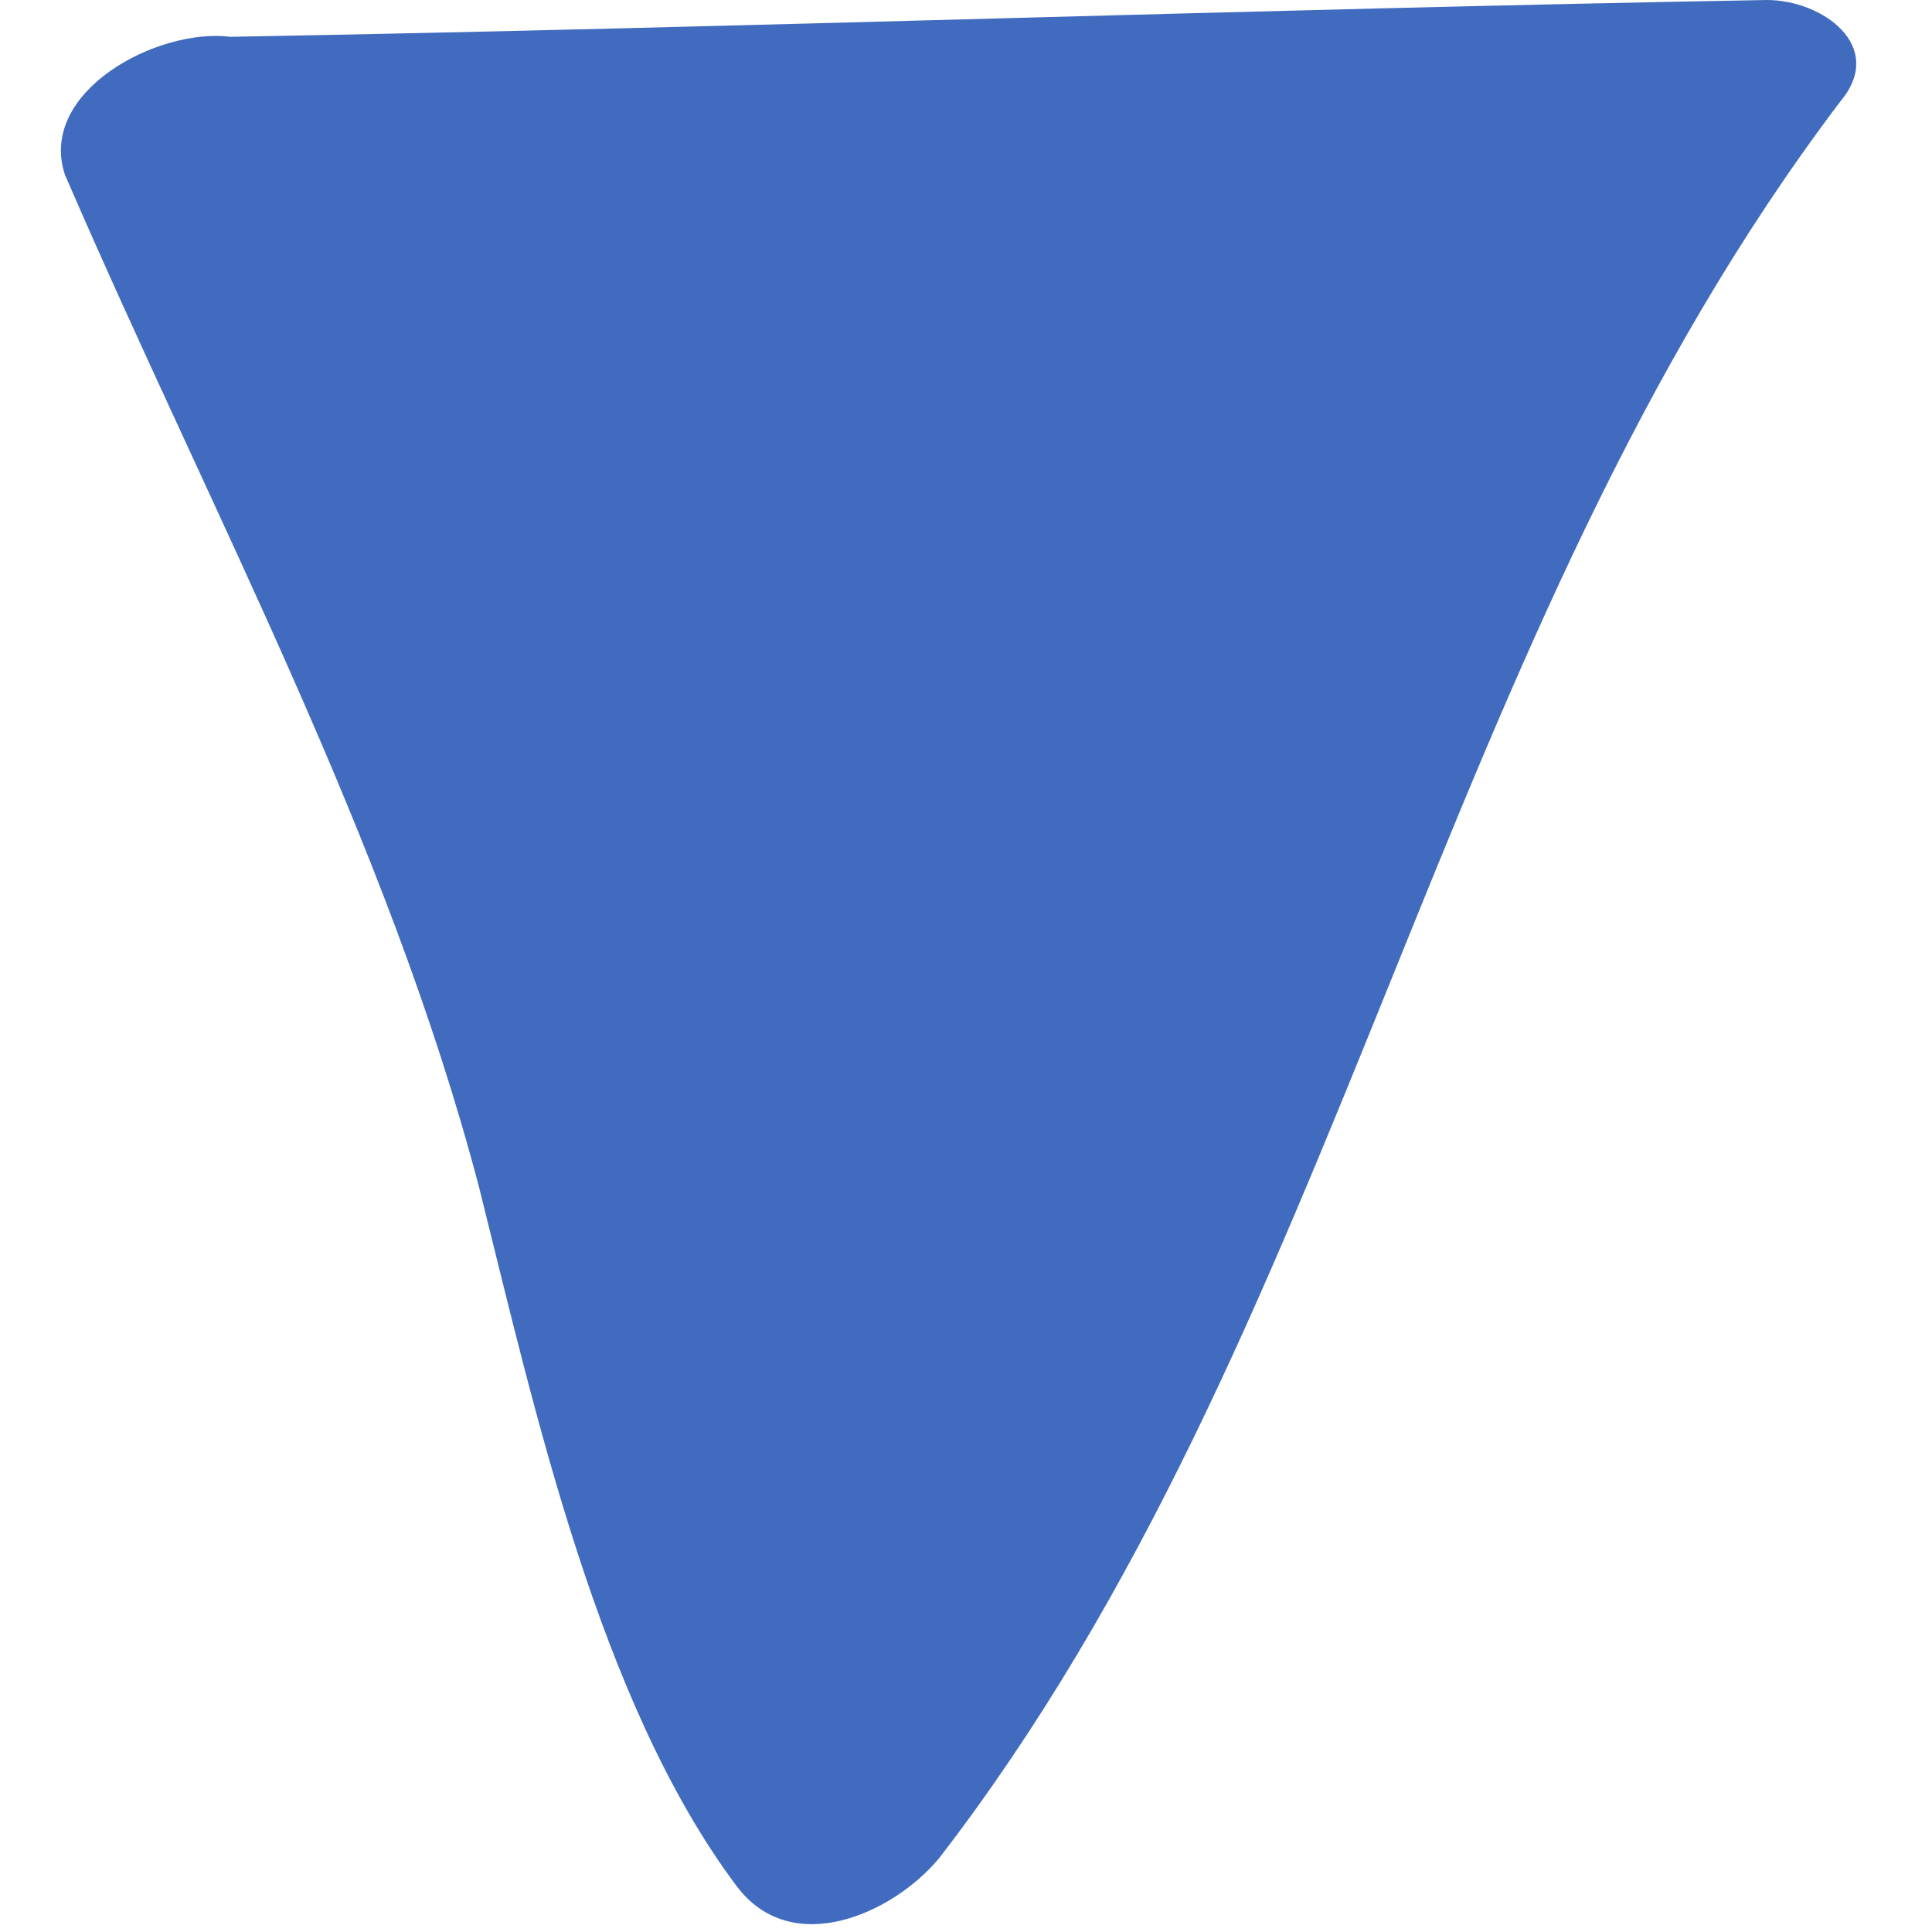 <?xml version="1.0" encoding="UTF-8"?> <svg xmlns="http://www.w3.org/2000/svg" width="21" height="21" viewBox="0 0 21 21" fill="none"> <path d="M19.206 0C13.606 0.1 8.106 0.3 2.506 0.4C1.706 0.3 0.406 1 0.706 1.9C2.306 5.6 4.206 9.1 5.206 12.9C5.806 15.3 6.506 18.5 8.006 20.5C8.606 21.3 9.706 20.8 10.206 20.2C14.606 14.5 15.606 6.9 20.006 1.1C20.506 0.5 19.806 0 19.206 0Z" fill="#416BBF"></path> </svg> 